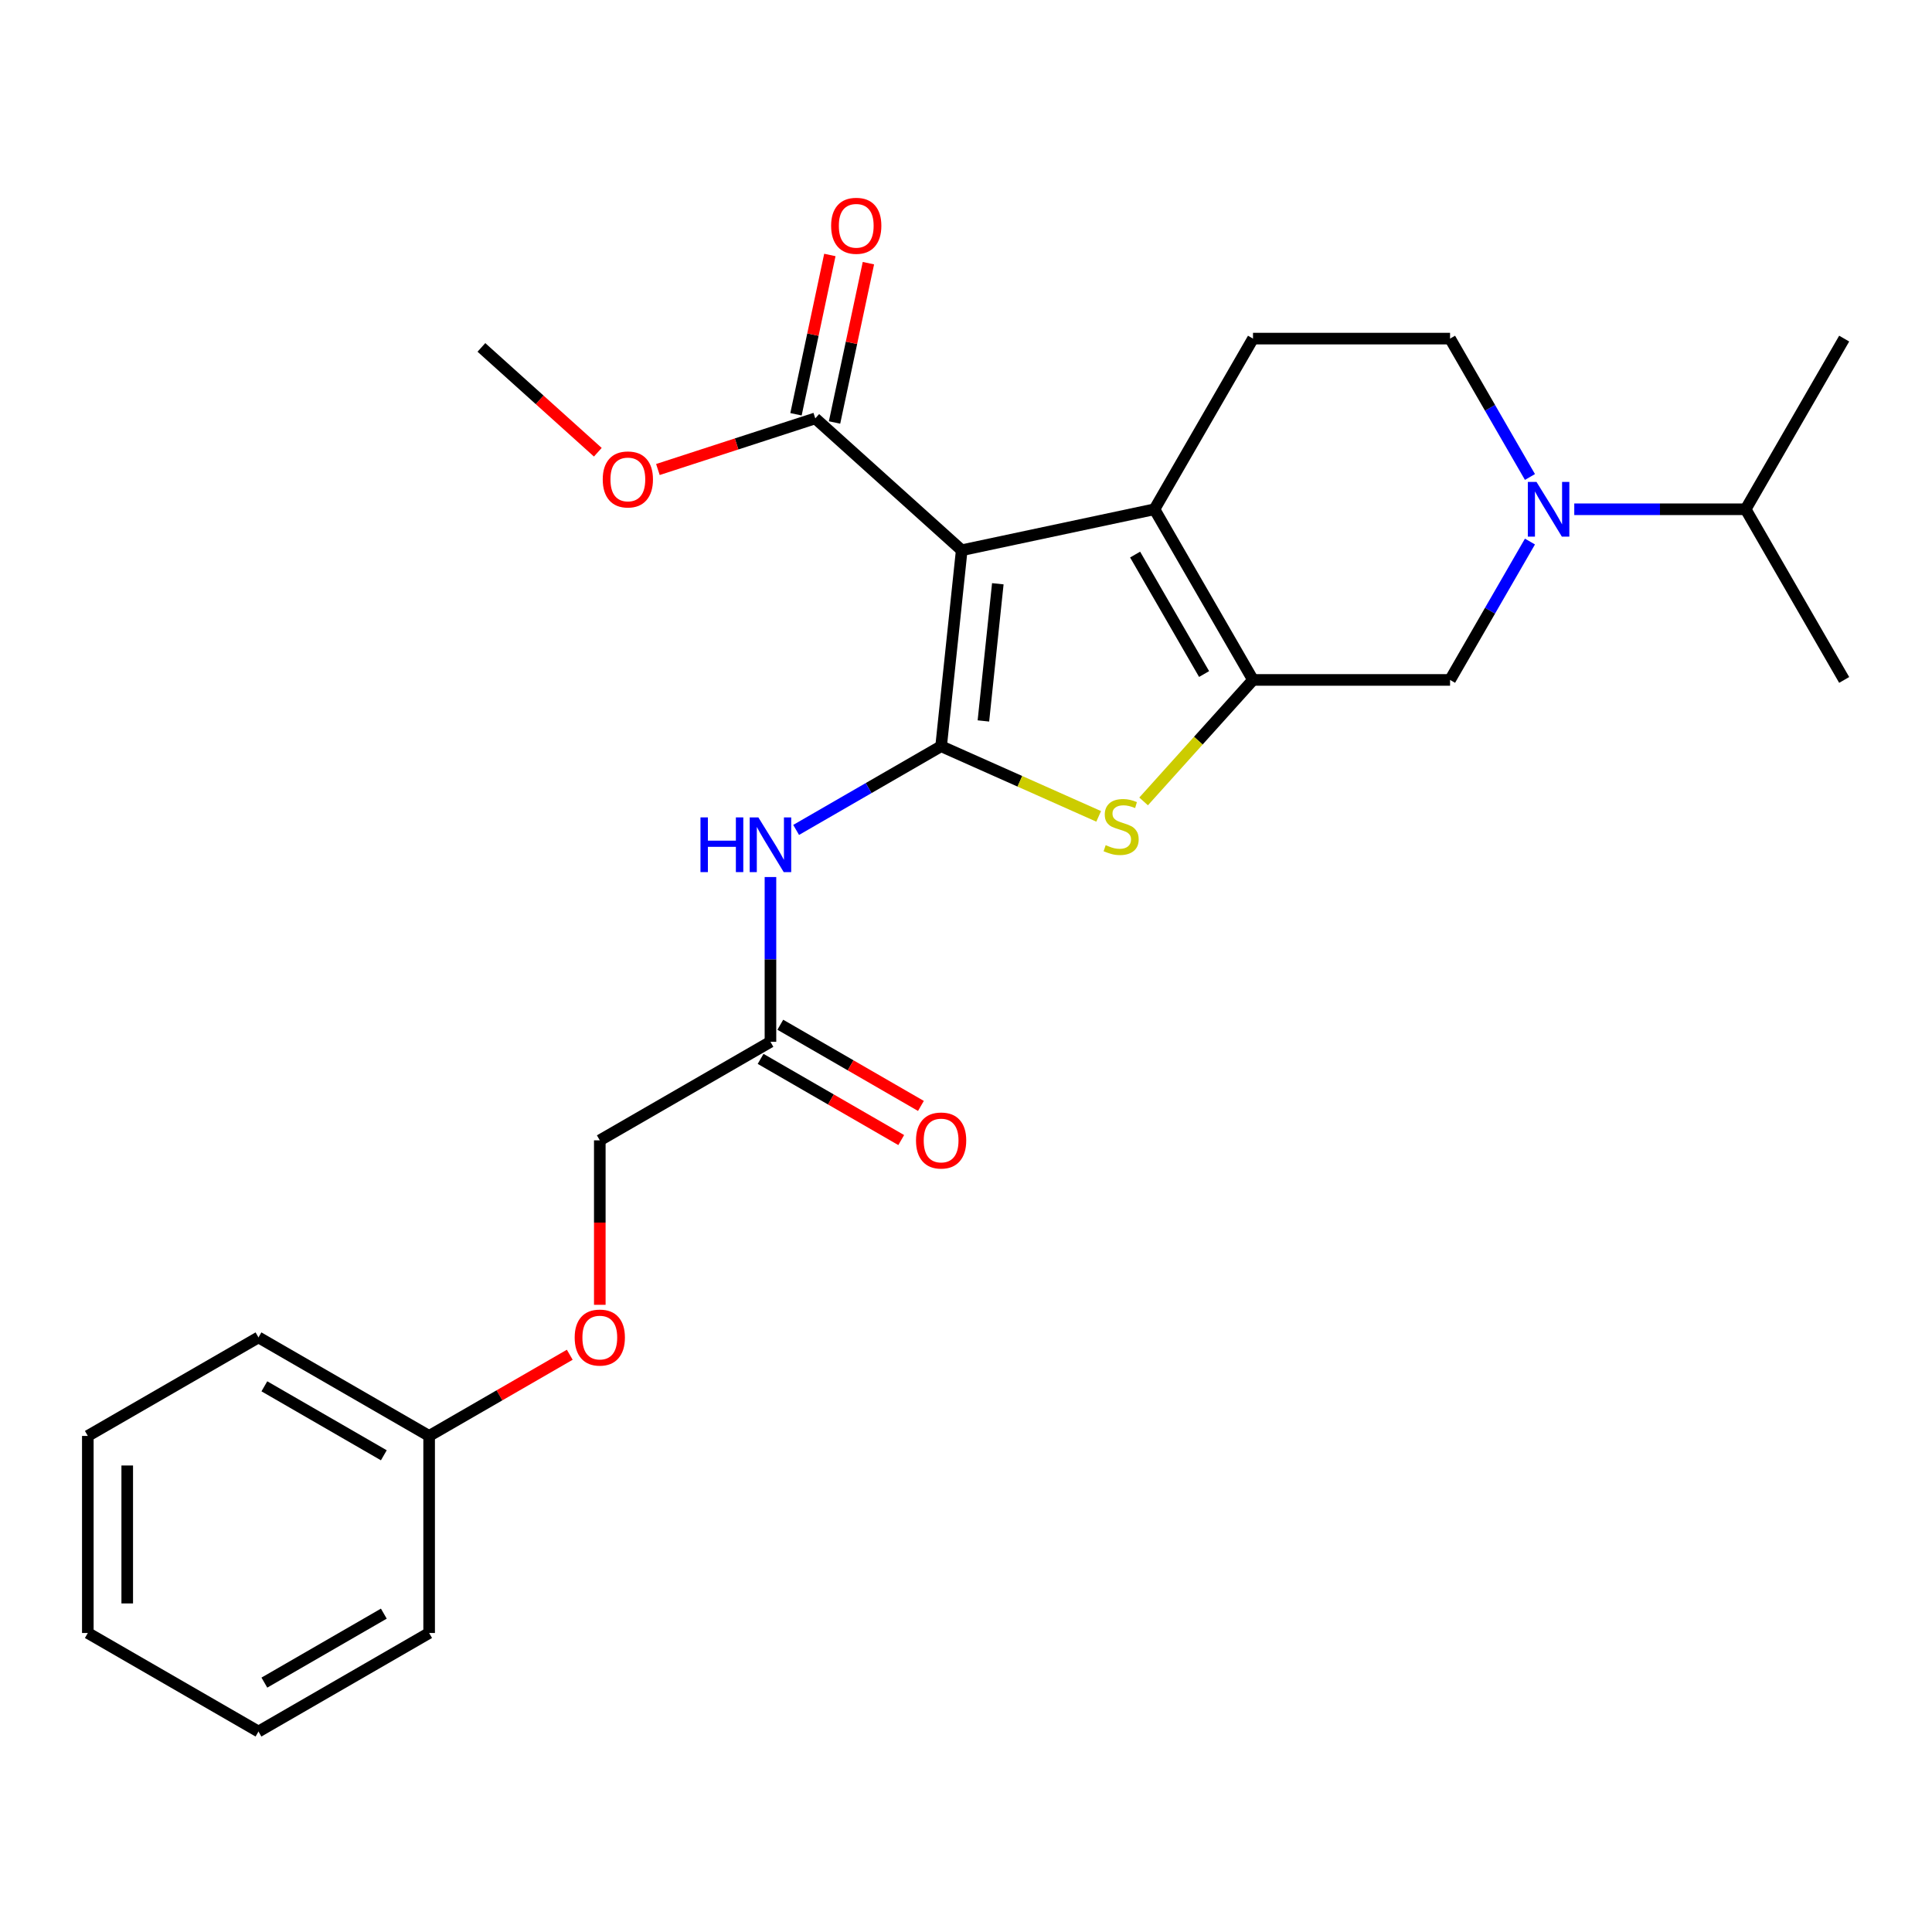 <?xml version='1.0' encoding='iso-8859-1'?>
<svg version='1.1' baseProfile='full'
              xmlns='http://www.w3.org/2000/svg'
                      xmlns:rdkit='http://www.rdkit.org/xml'
                      xmlns:xlink='http://www.w3.org/1999/xlink'
                  xml:space='preserve'
width='1000px' height='1000px' viewBox='0 0 1000 1000'>
<!-- END OF HEADER -->
<rect style='opacity:1.0;fill:#FFFFFF;stroke:none' width='1000' height='1000' x='0' y='0'> </rect>
<path class='bond-0' d='M 487.12,386.243 L 497.782,284.803' style='fill:none;fill-rule:evenodd;stroke:#000000;stroke-width:6px;stroke-linecap:butt;stroke-linejoin:miter;stroke-opacity:1' />
<path class='bond-0' d='M 509.007,373.159 L 516.471,302.152' style='fill:none;fill-rule:evenodd;stroke:#000000;stroke-width:6px;stroke-linecap:butt;stroke-linejoin:miter;stroke-opacity:1' />
<path class='bond-3' d='M 487.12,386.243 L 527.895,404.397' style='fill:none;fill-rule:evenodd;stroke:#000000;stroke-width:6px;stroke-linecap:butt;stroke-linejoin:miter;stroke-opacity:1' />
<path class='bond-3' d='M 527.895,404.397 L 568.67,422.551' style='fill:none;fill-rule:evenodd;stroke:#CCCC00;stroke-width:6px;stroke-linecap:butt;stroke-linejoin:miter;stroke-opacity:1' />
<path class='bond-4' d='M 487.12,386.243 L 449.599,407.906' style='fill:none;fill-rule:evenodd;stroke:#000000;stroke-width:6px;stroke-linecap:butt;stroke-linejoin:miter;stroke-opacity:1' />
<path class='bond-4' d='M 449.599,407.906 L 412.077,429.569' style='fill:none;fill-rule:evenodd;stroke:#0000FF;stroke-width:6px;stroke-linecap:butt;stroke-linejoin:miter;stroke-opacity:1' />
<path class='bond-2' d='M 497.782,284.803 L 597.551,263.597' style='fill:none;fill-rule:evenodd;stroke:#000000;stroke-width:6px;stroke-linecap:butt;stroke-linejoin:miter;stroke-opacity:1' />
<path class='bond-6' d='M 497.782,284.803 L 421.982,216.553' style='fill:none;fill-rule:evenodd;stroke:#000000;stroke-width:6px;stroke-linecap:butt;stroke-linejoin:miter;stroke-opacity:1' />
<path class='bond-1' d='M 648.551,351.93 L 620.24,383.371' style='fill:none;fill-rule:evenodd;stroke:#000000;stroke-width:6px;stroke-linecap:butt;stroke-linejoin:miter;stroke-opacity:1' />
<path class='bond-1' d='M 620.24,383.371 L 591.93,414.813' style='fill:none;fill-rule:evenodd;stroke:#CCCC00;stroke-width:6px;stroke-linecap:butt;stroke-linejoin:miter;stroke-opacity:1' />
<path class='bond-7' d='M 648.551,351.93 L 750.549,351.93' style='fill:none;fill-rule:evenodd;stroke:#000000;stroke-width:6px;stroke-linecap:butt;stroke-linejoin:miter;stroke-opacity:1' />
<path class='bond-26' d='M 648.551,351.93 L 597.551,263.597' style='fill:none;fill-rule:evenodd;stroke:#000000;stroke-width:6px;stroke-linecap:butt;stroke-linejoin:miter;stroke-opacity:1' />
<path class='bond-26' d='M 623.234,348.88 L 587.535,287.046' style='fill:none;fill-rule:evenodd;stroke:#000000;stroke-width:6px;stroke-linecap:butt;stroke-linejoin:miter;stroke-opacity:1' />
<path class='bond-8' d='M 597.551,263.597 L 648.551,175.264' style='fill:none;fill-rule:evenodd;stroke:#000000;stroke-width:6px;stroke-linecap:butt;stroke-linejoin:miter;stroke-opacity:1' />
<path class='bond-9' d='M 398.787,453.952 L 398.787,496.596' style='fill:none;fill-rule:evenodd;stroke:#0000FF;stroke-width:6px;stroke-linecap:butt;stroke-linejoin:miter;stroke-opacity:1' />
<path class='bond-9' d='M 398.787,496.596 L 398.787,539.24' style='fill:none;fill-rule:evenodd;stroke:#000000;stroke-width:6px;stroke-linecap:butt;stroke-linejoin:miter;stroke-opacity:1' />
<path class='bond-5' d='M 791.9,280.307 L 771.225,316.118' style='fill:none;fill-rule:evenodd;stroke:#0000FF;stroke-width:6px;stroke-linecap:butt;stroke-linejoin:miter;stroke-opacity:1' />
<path class='bond-5' d='M 771.225,316.118 L 750.549,351.93' style='fill:none;fill-rule:evenodd;stroke:#000000;stroke-width:6px;stroke-linecap:butt;stroke-linejoin:miter;stroke-opacity:1' />
<path class='bond-13' d='M 814.838,263.597 L 859.192,263.597' style='fill:none;fill-rule:evenodd;stroke:#0000FF;stroke-width:6px;stroke-linecap:butt;stroke-linejoin:miter;stroke-opacity:1' />
<path class='bond-13' d='M 859.192,263.597 L 903.546,263.597' style='fill:none;fill-rule:evenodd;stroke:#000000;stroke-width:6px;stroke-linecap:butt;stroke-linejoin:miter;stroke-opacity:1' />
<path class='bond-27' d='M 791.9,246.887 L 771.225,211.075' style='fill:none;fill-rule:evenodd;stroke:#0000FF;stroke-width:6px;stroke-linecap:butt;stroke-linejoin:miter;stroke-opacity:1' />
<path class='bond-27' d='M 771.225,211.075 L 750.549,175.264' style='fill:none;fill-rule:evenodd;stroke:#000000;stroke-width:6px;stroke-linecap:butt;stroke-linejoin:miter;stroke-opacity:1' />
<path class='bond-11' d='M 431.959,218.674 L 440.723,177.444' style='fill:none;fill-rule:evenodd;stroke:#000000;stroke-width:6px;stroke-linecap:butt;stroke-linejoin:miter;stroke-opacity:1' />
<path class='bond-11' d='M 440.723,177.444 L 449.487,136.214' style='fill:none;fill-rule:evenodd;stroke:#FF0000;stroke-width:6px;stroke-linecap:butt;stroke-linejoin:miter;stroke-opacity:1' />
<path class='bond-11' d='M 412.005,214.432 L 420.769,173.203' style='fill:none;fill-rule:evenodd;stroke:#000000;stroke-width:6px;stroke-linecap:butt;stroke-linejoin:miter;stroke-opacity:1' />
<path class='bond-11' d='M 420.769,173.203 L 429.533,131.973' style='fill:none;fill-rule:evenodd;stroke:#FF0000;stroke-width:6px;stroke-linecap:butt;stroke-linejoin:miter;stroke-opacity:1' />
<path class='bond-16' d='M 421.982,216.553 L 381.254,229.786' style='fill:none;fill-rule:evenodd;stroke:#000000;stroke-width:6px;stroke-linecap:butt;stroke-linejoin:miter;stroke-opacity:1' />
<path class='bond-16' d='M 381.254,229.786 L 340.526,243.02' style='fill:none;fill-rule:evenodd;stroke:#FF0000;stroke-width:6px;stroke-linecap:butt;stroke-linejoin:miter;stroke-opacity:1' />
<path class='bond-10' d='M 648.551,175.264 L 750.549,175.264' style='fill:none;fill-rule:evenodd;stroke:#000000;stroke-width:6px;stroke-linecap:butt;stroke-linejoin:miter;stroke-opacity:1' />
<path class='bond-12' d='M 393.687,548.074 L 430.079,569.084' style='fill:none;fill-rule:evenodd;stroke:#000000;stroke-width:6px;stroke-linecap:butt;stroke-linejoin:miter;stroke-opacity:1' />
<path class='bond-12' d='M 430.079,569.084 L 466.47,590.095' style='fill:none;fill-rule:evenodd;stroke:#FF0000;stroke-width:6px;stroke-linecap:butt;stroke-linejoin:miter;stroke-opacity:1' />
<path class='bond-12' d='M 403.887,530.407 L 440.279,551.418' style='fill:none;fill-rule:evenodd;stroke:#000000;stroke-width:6px;stroke-linecap:butt;stroke-linejoin:miter;stroke-opacity:1' />
<path class='bond-12' d='M 440.279,551.418 L 476.67,572.428' style='fill:none;fill-rule:evenodd;stroke:#FF0000;stroke-width:6px;stroke-linecap:butt;stroke-linejoin:miter;stroke-opacity:1' />
<path class='bond-15' d='M 398.787,539.24 L 310.454,590.24' style='fill:none;fill-rule:evenodd;stroke:#000000;stroke-width:6px;stroke-linecap:butt;stroke-linejoin:miter;stroke-opacity:1' />
<path class='bond-18' d='M 903.546,263.597 L 954.545,351.93' style='fill:none;fill-rule:evenodd;stroke:#000000;stroke-width:6px;stroke-linecap:butt;stroke-linejoin:miter;stroke-opacity:1' />
<path class='bond-19' d='M 903.546,263.597 L 954.545,175.264' style='fill:none;fill-rule:evenodd;stroke:#000000;stroke-width:6px;stroke-linecap:butt;stroke-linejoin:miter;stroke-opacity:1' />
<path class='bond-14' d='M 310.454,675.368 L 310.454,632.804' style='fill:none;fill-rule:evenodd;stroke:#FF0000;stroke-width:6px;stroke-linecap:butt;stroke-linejoin:miter;stroke-opacity:1' />
<path class='bond-14' d='M 310.454,632.804 L 310.454,590.24' style='fill:none;fill-rule:evenodd;stroke:#000000;stroke-width:6px;stroke-linecap:butt;stroke-linejoin:miter;stroke-opacity:1' />
<path class='bond-17' d='M 294.904,701.216 L 258.512,722.226' style='fill:none;fill-rule:evenodd;stroke:#FF0000;stroke-width:6px;stroke-linecap:butt;stroke-linejoin:miter;stroke-opacity:1' />
<path class='bond-17' d='M 258.512,722.226 L 222.121,743.237' style='fill:none;fill-rule:evenodd;stroke:#000000;stroke-width:6px;stroke-linecap:butt;stroke-linejoin:miter;stroke-opacity:1' />
<path class='bond-20' d='M 309.426,234.071 L 279.302,206.947' style='fill:none;fill-rule:evenodd;stroke:#FF0000;stroke-width:6px;stroke-linecap:butt;stroke-linejoin:miter;stroke-opacity:1' />
<path class='bond-20' d='M 279.302,206.947 L 249.177,179.822' style='fill:none;fill-rule:evenodd;stroke:#000000;stroke-width:6px;stroke-linecap:butt;stroke-linejoin:miter;stroke-opacity:1' />
<path class='bond-21' d='M 222.121,743.237 L 133.788,692.238' style='fill:none;fill-rule:evenodd;stroke:#000000;stroke-width:6px;stroke-linecap:butt;stroke-linejoin:miter;stroke-opacity:1' />
<path class='bond-21' d='M 198.671,753.254 L 136.838,717.554' style='fill:none;fill-rule:evenodd;stroke:#000000;stroke-width:6px;stroke-linecap:butt;stroke-linejoin:miter;stroke-opacity:1' />
<path class='bond-22' d='M 222.121,743.237 L 222.121,845.235' style='fill:none;fill-rule:evenodd;stroke:#000000;stroke-width:6px;stroke-linecap:butt;stroke-linejoin:miter;stroke-opacity:1' />
<path class='bond-23' d='M 133.788,692.238 L 45.455,743.237' style='fill:none;fill-rule:evenodd;stroke:#000000;stroke-width:6px;stroke-linecap:butt;stroke-linejoin:miter;stroke-opacity:1' />
<path class='bond-24' d='M 222.121,845.235 L 133.788,896.234' style='fill:none;fill-rule:evenodd;stroke:#000000;stroke-width:6px;stroke-linecap:butt;stroke-linejoin:miter;stroke-opacity:1' />
<path class='bond-24' d='M 198.671,835.219 L 136.838,870.918' style='fill:none;fill-rule:evenodd;stroke:#000000;stroke-width:6px;stroke-linecap:butt;stroke-linejoin:miter;stroke-opacity:1' />
<path class='bond-28' d='M 45.455,743.237 L 45.455,845.235' style='fill:none;fill-rule:evenodd;stroke:#000000;stroke-width:6px;stroke-linecap:butt;stroke-linejoin:miter;stroke-opacity:1' />
<path class='bond-28' d='M 65.854,758.537 L 65.854,829.936' style='fill:none;fill-rule:evenodd;stroke:#000000;stroke-width:6px;stroke-linecap:butt;stroke-linejoin:miter;stroke-opacity:1' />
<path class='bond-25' d='M 133.788,896.234 L 45.455,845.235' style='fill:none;fill-rule:evenodd;stroke:#000000;stroke-width:6px;stroke-linecap:butt;stroke-linejoin:miter;stroke-opacity:1' />
<path  class='atom-4' d='M 572.3 437.449
Q 572.62 437.569, 573.94 438.129
Q 575.26 438.689, 576.7 439.049
Q 578.18 439.369, 579.62 439.369
Q 582.3 439.369, 583.86 438.089
Q 585.42 436.769, 585.42 434.489
Q 585.42 432.929, 584.62 431.969
Q 583.86 431.009, 582.66 430.489
Q 581.46 429.969, 579.46 429.369
Q 576.94 428.609, 575.42 427.889
Q 573.94 427.169, 572.86 425.649
Q 571.82 424.129, 571.82 421.569
Q 571.82 418.009, 574.22 415.809
Q 576.66 413.609, 581.46 413.609
Q 584.74 413.609, 588.46 415.169
L 587.54 418.249
Q 584.14 416.849, 581.58 416.849
Q 578.82 416.849, 577.3 418.009
Q 575.78 419.129, 575.82 421.089
Q 575.82 422.609, 576.58 423.529
Q 577.38 424.449, 578.5 424.969
Q 579.66 425.489, 581.58 426.089
Q 584.14 426.889, 585.66 427.689
Q 587.18 428.489, 588.26 430.129
Q 589.38 431.729, 589.38 434.489
Q 589.38 438.409, 586.74 440.529
Q 584.14 442.609, 579.78 442.609
Q 577.26 442.609, 575.34 442.049
Q 573.46 441.529, 571.22 440.609
L 572.3 437.449
' fill='#CCCC00'/>
<path  class='atom-5' d='M 362.567 423.082
L 366.407 423.082
L 366.407 435.122
L 380.887 435.122
L 380.887 423.082
L 384.727 423.082
L 384.727 451.402
L 380.887 451.402
L 380.887 438.322
L 366.407 438.322
L 366.407 451.402
L 362.567 451.402
L 362.567 423.082
' fill='#0000FF'/>
<path  class='atom-5' d='M 392.527 423.082
L 401.807 438.082
Q 402.727 439.562, 404.207 442.242
Q 405.687 444.922, 405.767 445.082
L 405.767 423.082
L 409.527 423.082
L 409.527 451.402
L 405.647 451.402
L 395.687 435.002
Q 394.527 433.082, 393.287 430.882
Q 392.087 428.682, 391.727 428.002
L 391.727 451.402
L 388.047 451.402
L 388.047 423.082
L 392.527 423.082
' fill='#0000FF'/>
<path  class='atom-6' d='M 795.288 249.437
L 804.568 264.437
Q 805.488 265.917, 806.968 268.597
Q 808.448 271.277, 808.528 271.437
L 808.528 249.437
L 812.288 249.437
L 812.288 277.757
L 808.408 277.757
L 798.448 261.357
Q 797.288 259.437, 796.048 257.237
Q 794.848 255.037, 794.488 254.357
L 794.488 277.757
L 790.808 277.757
L 790.808 249.437
L 795.288 249.437
' fill='#0000FF'/>
<path  class='atom-12' d='M 430.189 116.864
Q 430.189 110.064, 433.549 106.264
Q 436.909 102.464, 443.189 102.464
Q 449.469 102.464, 452.829 106.264
Q 456.189 110.064, 456.189 116.864
Q 456.189 123.744, 452.789 127.664
Q 449.389 131.544, 443.189 131.544
Q 436.949 131.544, 433.549 127.664
Q 430.189 123.784, 430.189 116.864
M 443.189 128.344
Q 447.509 128.344, 449.829 125.464
Q 452.189 122.544, 452.189 116.864
Q 452.189 111.304, 449.829 108.504
Q 447.509 105.664, 443.189 105.664
Q 438.869 105.664, 436.509 108.464
Q 434.189 111.264, 434.189 116.864
Q 434.189 122.584, 436.509 125.464
Q 438.869 128.344, 443.189 128.344
' fill='#FF0000'/>
<path  class='atom-13' d='M 474.12 590.32
Q 474.12 583.52, 477.48 579.72
Q 480.84 575.92, 487.12 575.92
Q 493.4 575.92, 496.76 579.72
Q 500.12 583.52, 500.12 590.32
Q 500.12 597.2, 496.72 601.12
Q 493.32 605, 487.12 605
Q 480.88 605, 477.48 601.12
Q 474.12 597.24, 474.12 590.32
M 487.12 601.8
Q 491.44 601.8, 493.76 598.92
Q 496.12 596, 496.12 590.32
Q 496.12 584.76, 493.76 581.96
Q 491.44 579.12, 487.12 579.12
Q 482.8 579.12, 480.44 581.92
Q 478.12 584.72, 478.12 590.32
Q 478.12 596.04, 480.44 598.92
Q 482.8 601.8, 487.12 601.8
' fill='#FF0000'/>
<path  class='atom-15' d='M 297.454 692.318
Q 297.454 685.518, 300.814 681.718
Q 304.174 677.918, 310.454 677.918
Q 316.734 677.918, 320.094 681.718
Q 323.454 685.518, 323.454 692.318
Q 323.454 699.198, 320.054 703.118
Q 316.654 706.998, 310.454 706.998
Q 304.214 706.998, 300.814 703.118
Q 297.454 699.238, 297.454 692.318
M 310.454 703.798
Q 314.774 703.798, 317.094 700.918
Q 319.454 697.998, 319.454 692.318
Q 319.454 686.758, 317.094 683.958
Q 314.774 681.118, 310.454 681.118
Q 306.134 681.118, 303.774 683.918
Q 301.454 686.718, 301.454 692.318
Q 301.454 698.038, 303.774 700.918
Q 306.134 703.798, 310.454 703.798
' fill='#FF0000'/>
<path  class='atom-17' d='M 311.976 248.152
Q 311.976 241.352, 315.336 237.552
Q 318.696 233.752, 324.976 233.752
Q 331.256 233.752, 334.616 237.552
Q 337.976 241.352, 337.976 248.152
Q 337.976 255.032, 334.576 258.952
Q 331.176 262.832, 324.976 262.832
Q 318.736 262.832, 315.336 258.952
Q 311.976 255.072, 311.976 248.152
M 324.976 259.632
Q 329.296 259.632, 331.616 256.752
Q 333.976 253.832, 333.976 248.152
Q 333.976 242.592, 331.616 239.792
Q 329.296 236.952, 324.976 236.952
Q 320.656 236.952, 318.296 239.752
Q 315.976 242.552, 315.976 248.152
Q 315.976 253.872, 318.296 256.752
Q 320.656 259.632, 324.976 259.632
' fill='#FF0000'/>
</svg>
